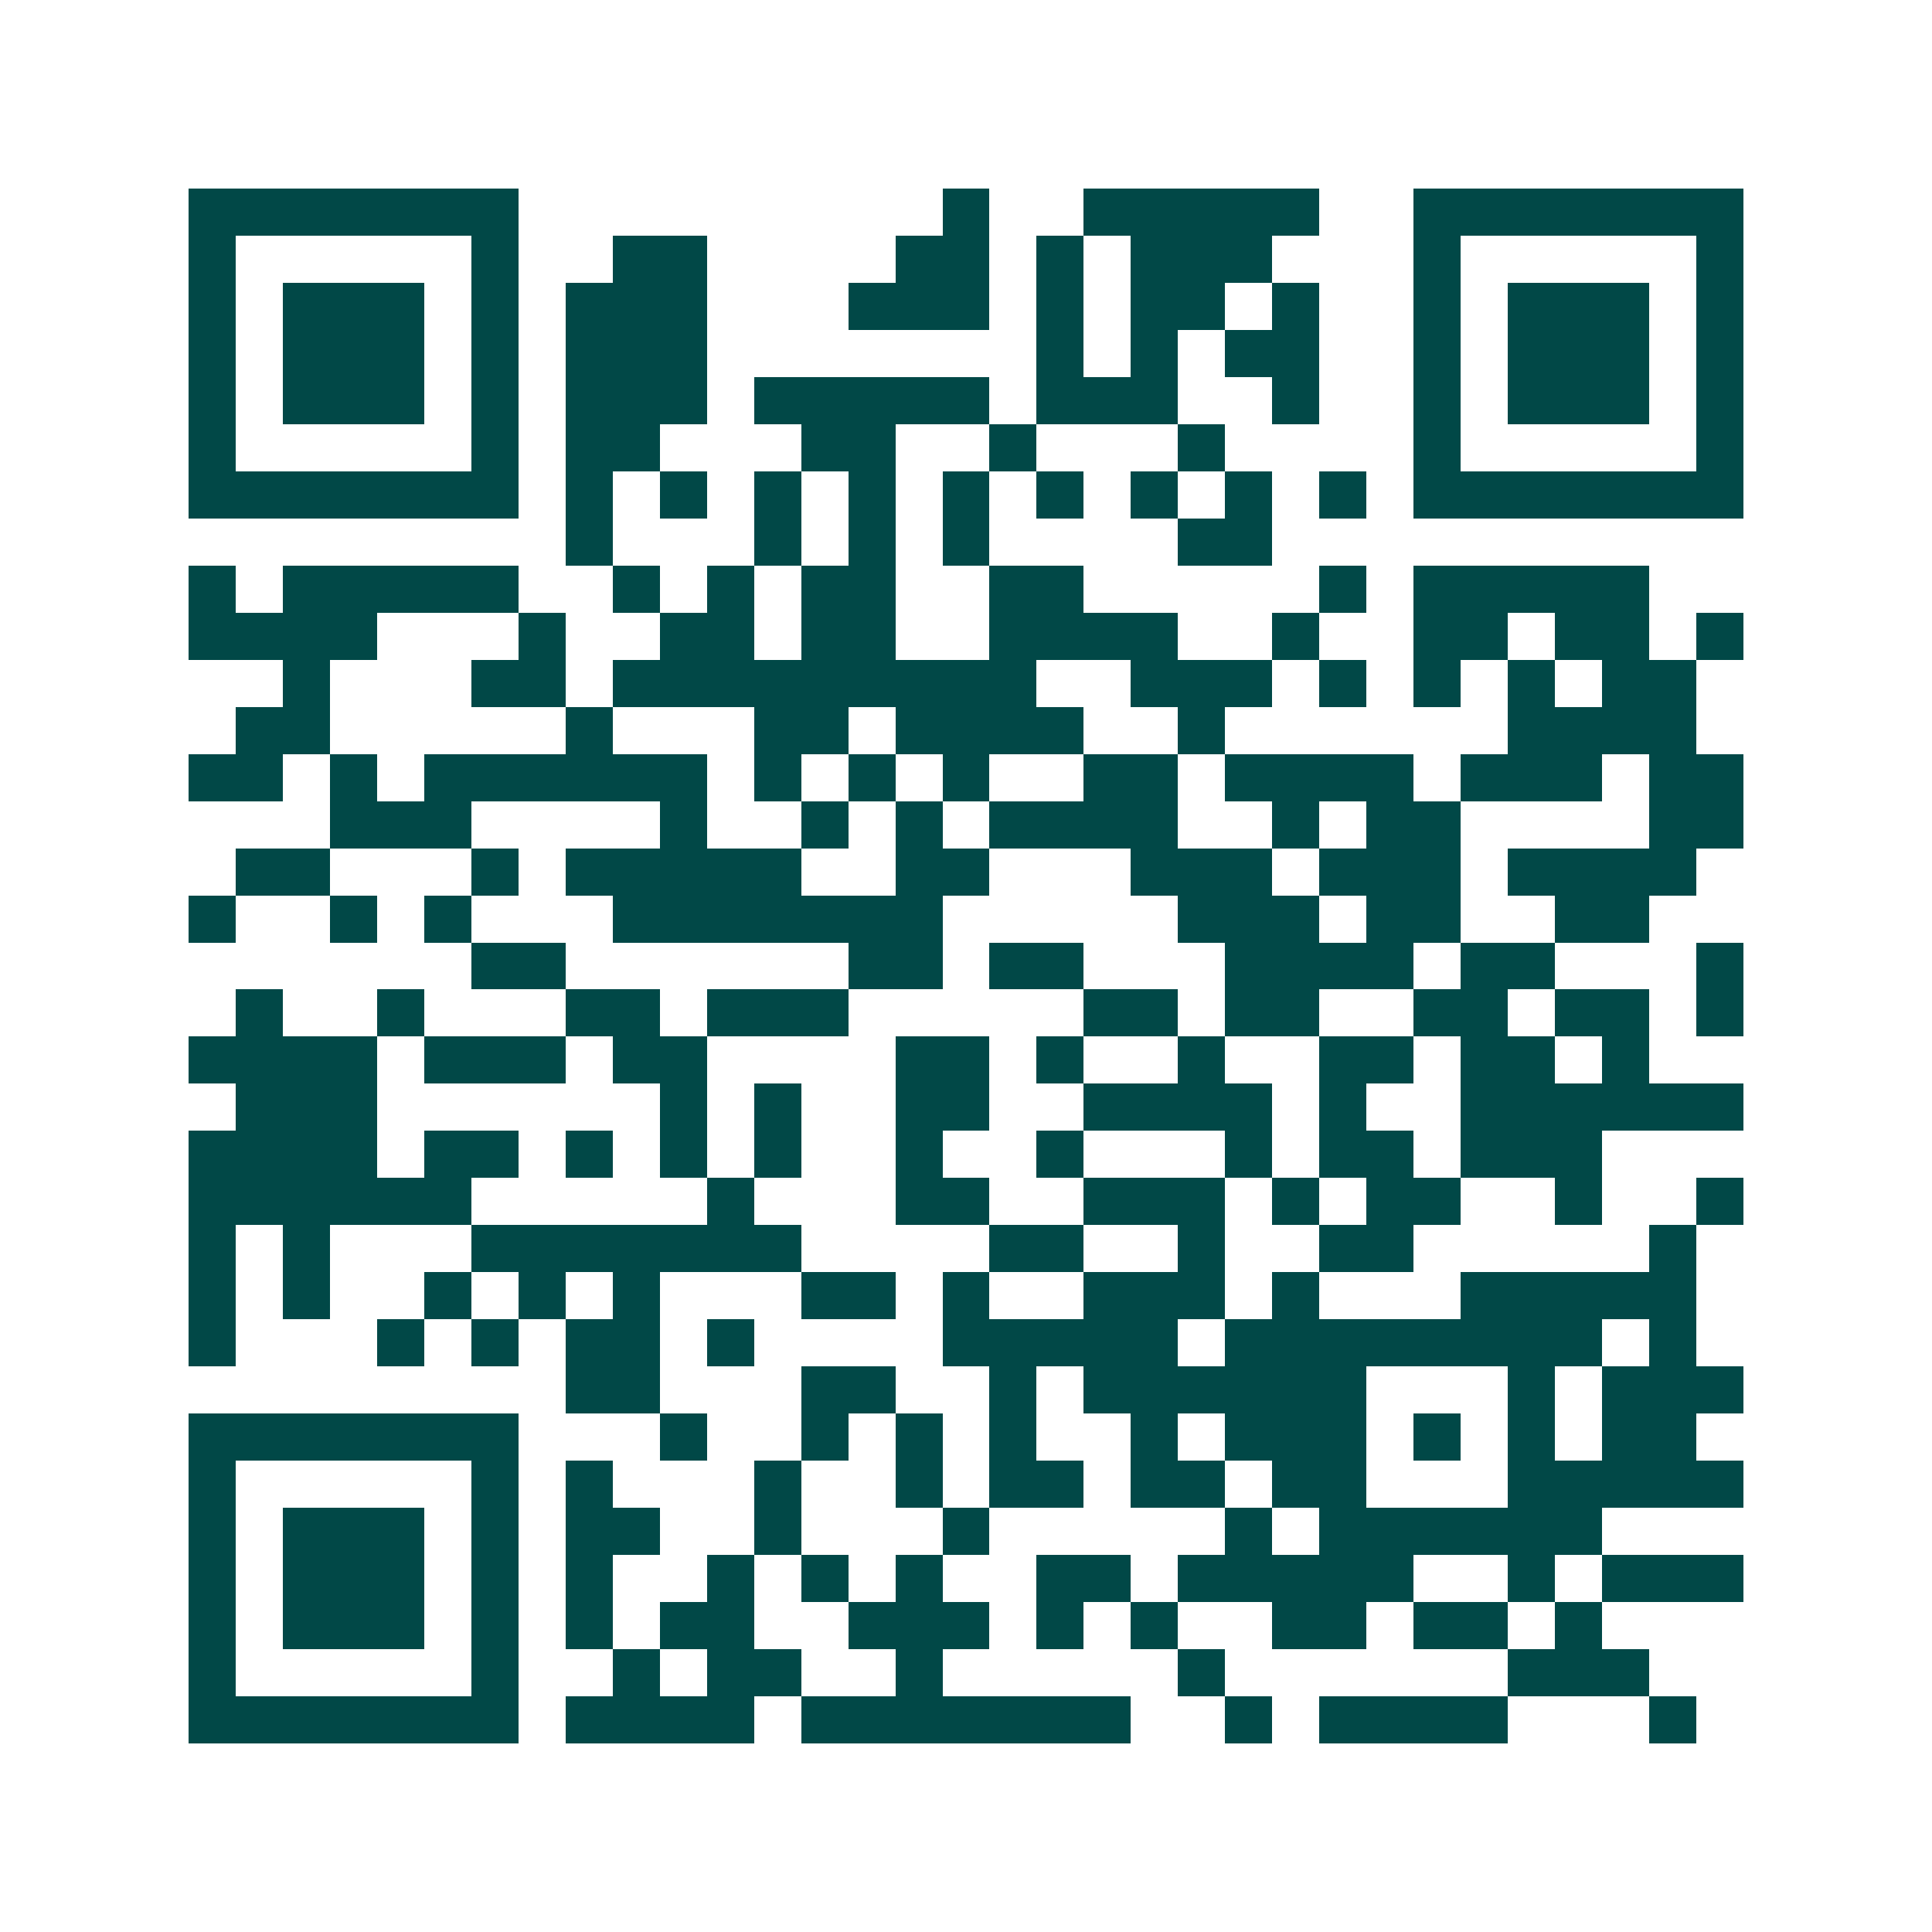 <svg xmlns="http://www.w3.org/2000/svg" width="200" height="200" viewBox="0 0 41 41" shape-rendering="crispEdges"><path fill="#ffffff" d="M0 0h41v41H0z"/><path stroke="#014847" d="M4 4.5h7m9 0h1m2 0h5m2 0h7M4 5.5h1m5 0h1m2 0h2m4 0h2m1 0h1m1 0h3m3 0h1m5 0h1M4 6.5h1m1 0h3m1 0h1m1 0h3m3 0h3m1 0h1m1 0h2m1 0h1m2 0h1m1 0h3m1 0h1M4 7.5h1m1 0h3m1 0h1m1 0h3m7 0h1m1 0h1m1 0h2m2 0h1m1 0h3m1 0h1M4 8.5h1m1 0h3m1 0h1m1 0h3m1 0h5m1 0h3m2 0h1m2 0h1m1 0h3m1 0h1M4 9.5h1m5 0h1m1 0h2m3 0h2m2 0h1m3 0h1m4 0h1m5 0h1M4 10.5h7m1 0h1m1 0h1m1 0h1m1 0h1m1 0h1m1 0h1m1 0h1m1 0h1m1 0h1m1 0h7M12 11.5h1m3 0h1m1 0h1m1 0h1m4 0h2M4 12.5h1m1 0h5m2 0h1m1 0h1m1 0h2m2 0h2m5 0h1m1 0h5M4 13.5h4m3 0h1m2 0h2m1 0h2m2 0h4m2 0h1m2 0h2m1 0h2m1 0h1M6 14.5h1m3 0h2m1 0h9m2 0h3m1 0h1m1 0h1m1 0h1m1 0h2M5 15.5h2m5 0h1m3 0h2m1 0h4m2 0h1m6 0h4M4 16.5h2m1 0h1m1 0h6m1 0h1m1 0h1m1 0h1m2 0h2m1 0h4m1 0h3m1 0h2M7 17.5h3m4 0h1m2 0h1m1 0h1m1 0h4m2 0h1m1 0h2m4 0h2M5 18.5h2m3 0h1m1 0h5m2 0h2m3 0h3m1 0h3m1 0h4M4 19.5h1m2 0h1m1 0h1m3 0h7m5 0h3m1 0h2m2 0h2M10 20.5h2m6 0h2m1 0h2m3 0h4m1 0h2m3 0h1M5 21.5h1m2 0h1m3 0h2m1 0h3m5 0h2m1 0h2m2 0h2m1 0h2m1 0h1M4 22.5h4m1 0h3m1 0h2m4 0h2m1 0h1m2 0h1m2 0h2m1 0h2m1 0h1M5 23.5h3m6 0h1m1 0h1m2 0h2m2 0h4m1 0h1m2 0h6M4 24.5h4m1 0h2m1 0h1m1 0h1m1 0h1m2 0h1m2 0h1m3 0h1m1 0h2m1 0h3M4 25.5h6m5 0h1m3 0h2m2 0h3m1 0h1m1 0h2m2 0h1m2 0h1M4 26.5h1m1 0h1m3 0h7m4 0h2m2 0h1m2 0h2m5 0h1M4 27.5h1m1 0h1m2 0h1m1 0h1m1 0h1m3 0h2m1 0h1m2 0h3m1 0h1m3 0h5M4 28.5h1m3 0h1m1 0h1m1 0h2m1 0h1m4 0h5m1 0h8m1 0h1M12 29.5h2m3 0h2m2 0h1m1 0h6m3 0h1m1 0h3M4 30.5h7m3 0h1m2 0h1m1 0h1m1 0h1m2 0h1m1 0h3m1 0h1m1 0h1m1 0h2M4 31.5h1m5 0h1m1 0h1m3 0h1m2 0h1m1 0h2m1 0h2m1 0h2m3 0h5M4 32.5h1m1 0h3m1 0h1m1 0h2m2 0h1m3 0h1m5 0h1m1 0h6M4 33.5h1m1 0h3m1 0h1m1 0h1m2 0h1m1 0h1m1 0h1m2 0h2m1 0h5m2 0h1m1 0h3M4 34.5h1m1 0h3m1 0h1m1 0h1m1 0h2m2 0h3m1 0h1m1 0h1m2 0h2m1 0h2m1 0h1M4 35.5h1m5 0h1m2 0h1m1 0h2m2 0h1m5 0h1m6 0h3M4 36.5h7m1 0h4m1 0h7m2 0h1m1 0h4m3 0h1"/></svg>

